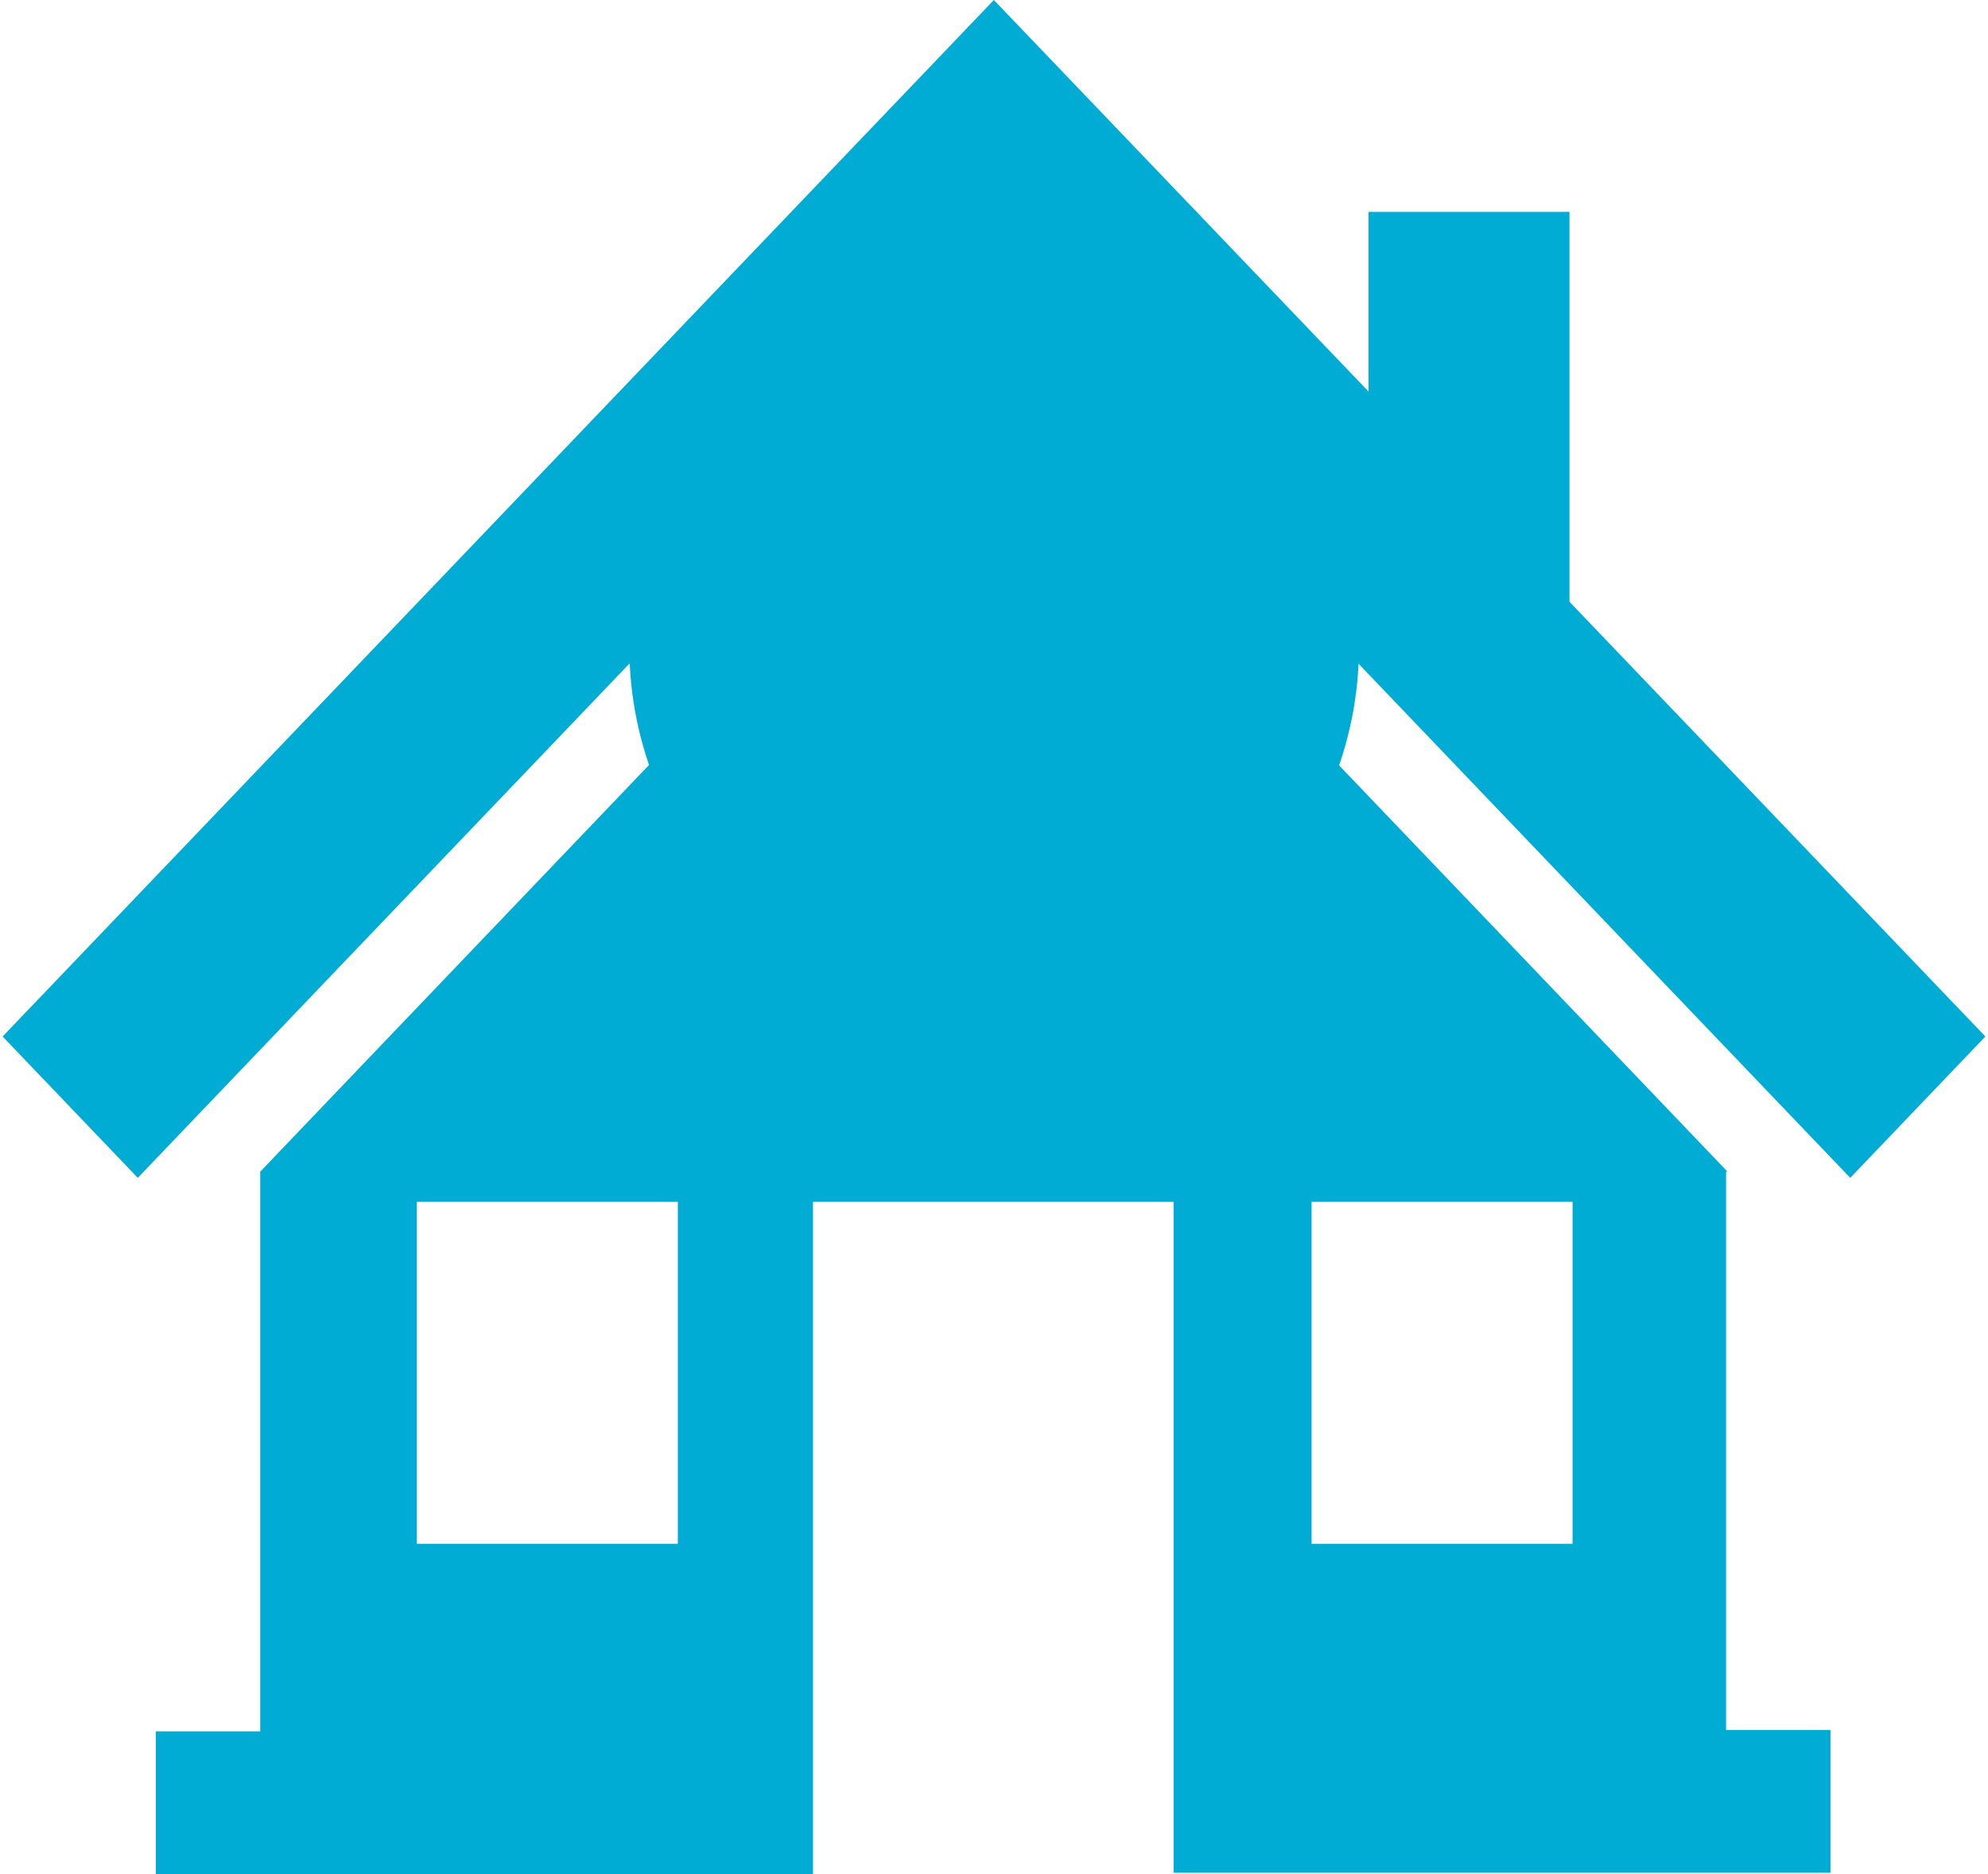 <?xml version="1.0" encoding="UTF-8"?><svg xmlns="http://www.w3.org/2000/svg" id="a656df89ad9113" viewBox="0 0 70.27 66.43" aria-hidden="true" style="fill:url(#CerosGradient_idb462ae34d);" width="70px" height="66px"><defs><linearGradient class="cerosgradient" data-cerosgradient="true" id="CerosGradient_idb462ae34d" gradientUnits="userSpaceOnUse" x1="50%" y1="100%" x2="50%" y2="0%"><stop offset="0%" stop-color="#00ACD4"/><stop offset="100%" stop-color="#00ACD4"/></linearGradient><linearGradient/><style>.b-656df89ad9113{fill:#006bb6;}.c-656df89ad9113{fill:#fff;}</style></defs><path class="b-656df89ad9113" d="M14.68,42.6h9.25v12.12H14.68v-12.12Zm31.71,0h9.25v12.12h-9.25v-12.12Zm-37.26-1.08v19.85h-3.7v5.06H28.72v-23.83h12.78v23.78h23.28v-5.06h-3.7v-19.79h.05L35.13,14.33,9.14,41.52ZM35.13,0L0,36.74l4.79,5.01L35.13,10.01l30.35,31.74,4.79-5.01-14.74-15.41V7.51h-7.12v6.37L35.13,0Z" style="fill:url(#CerosGradient_idb462ae34d);"/><path class="c-656df89ad9113" d="M48.07,22.91c0,7.14-5.79,12.93-12.93,12.93s-12.93-5.79-12.93-12.93,5.79-12.93,12.93-12.93,12.93,5.79,12.93,12.93" style="fill:url(#CerosGradient_idb462ae34d);"/></svg>
